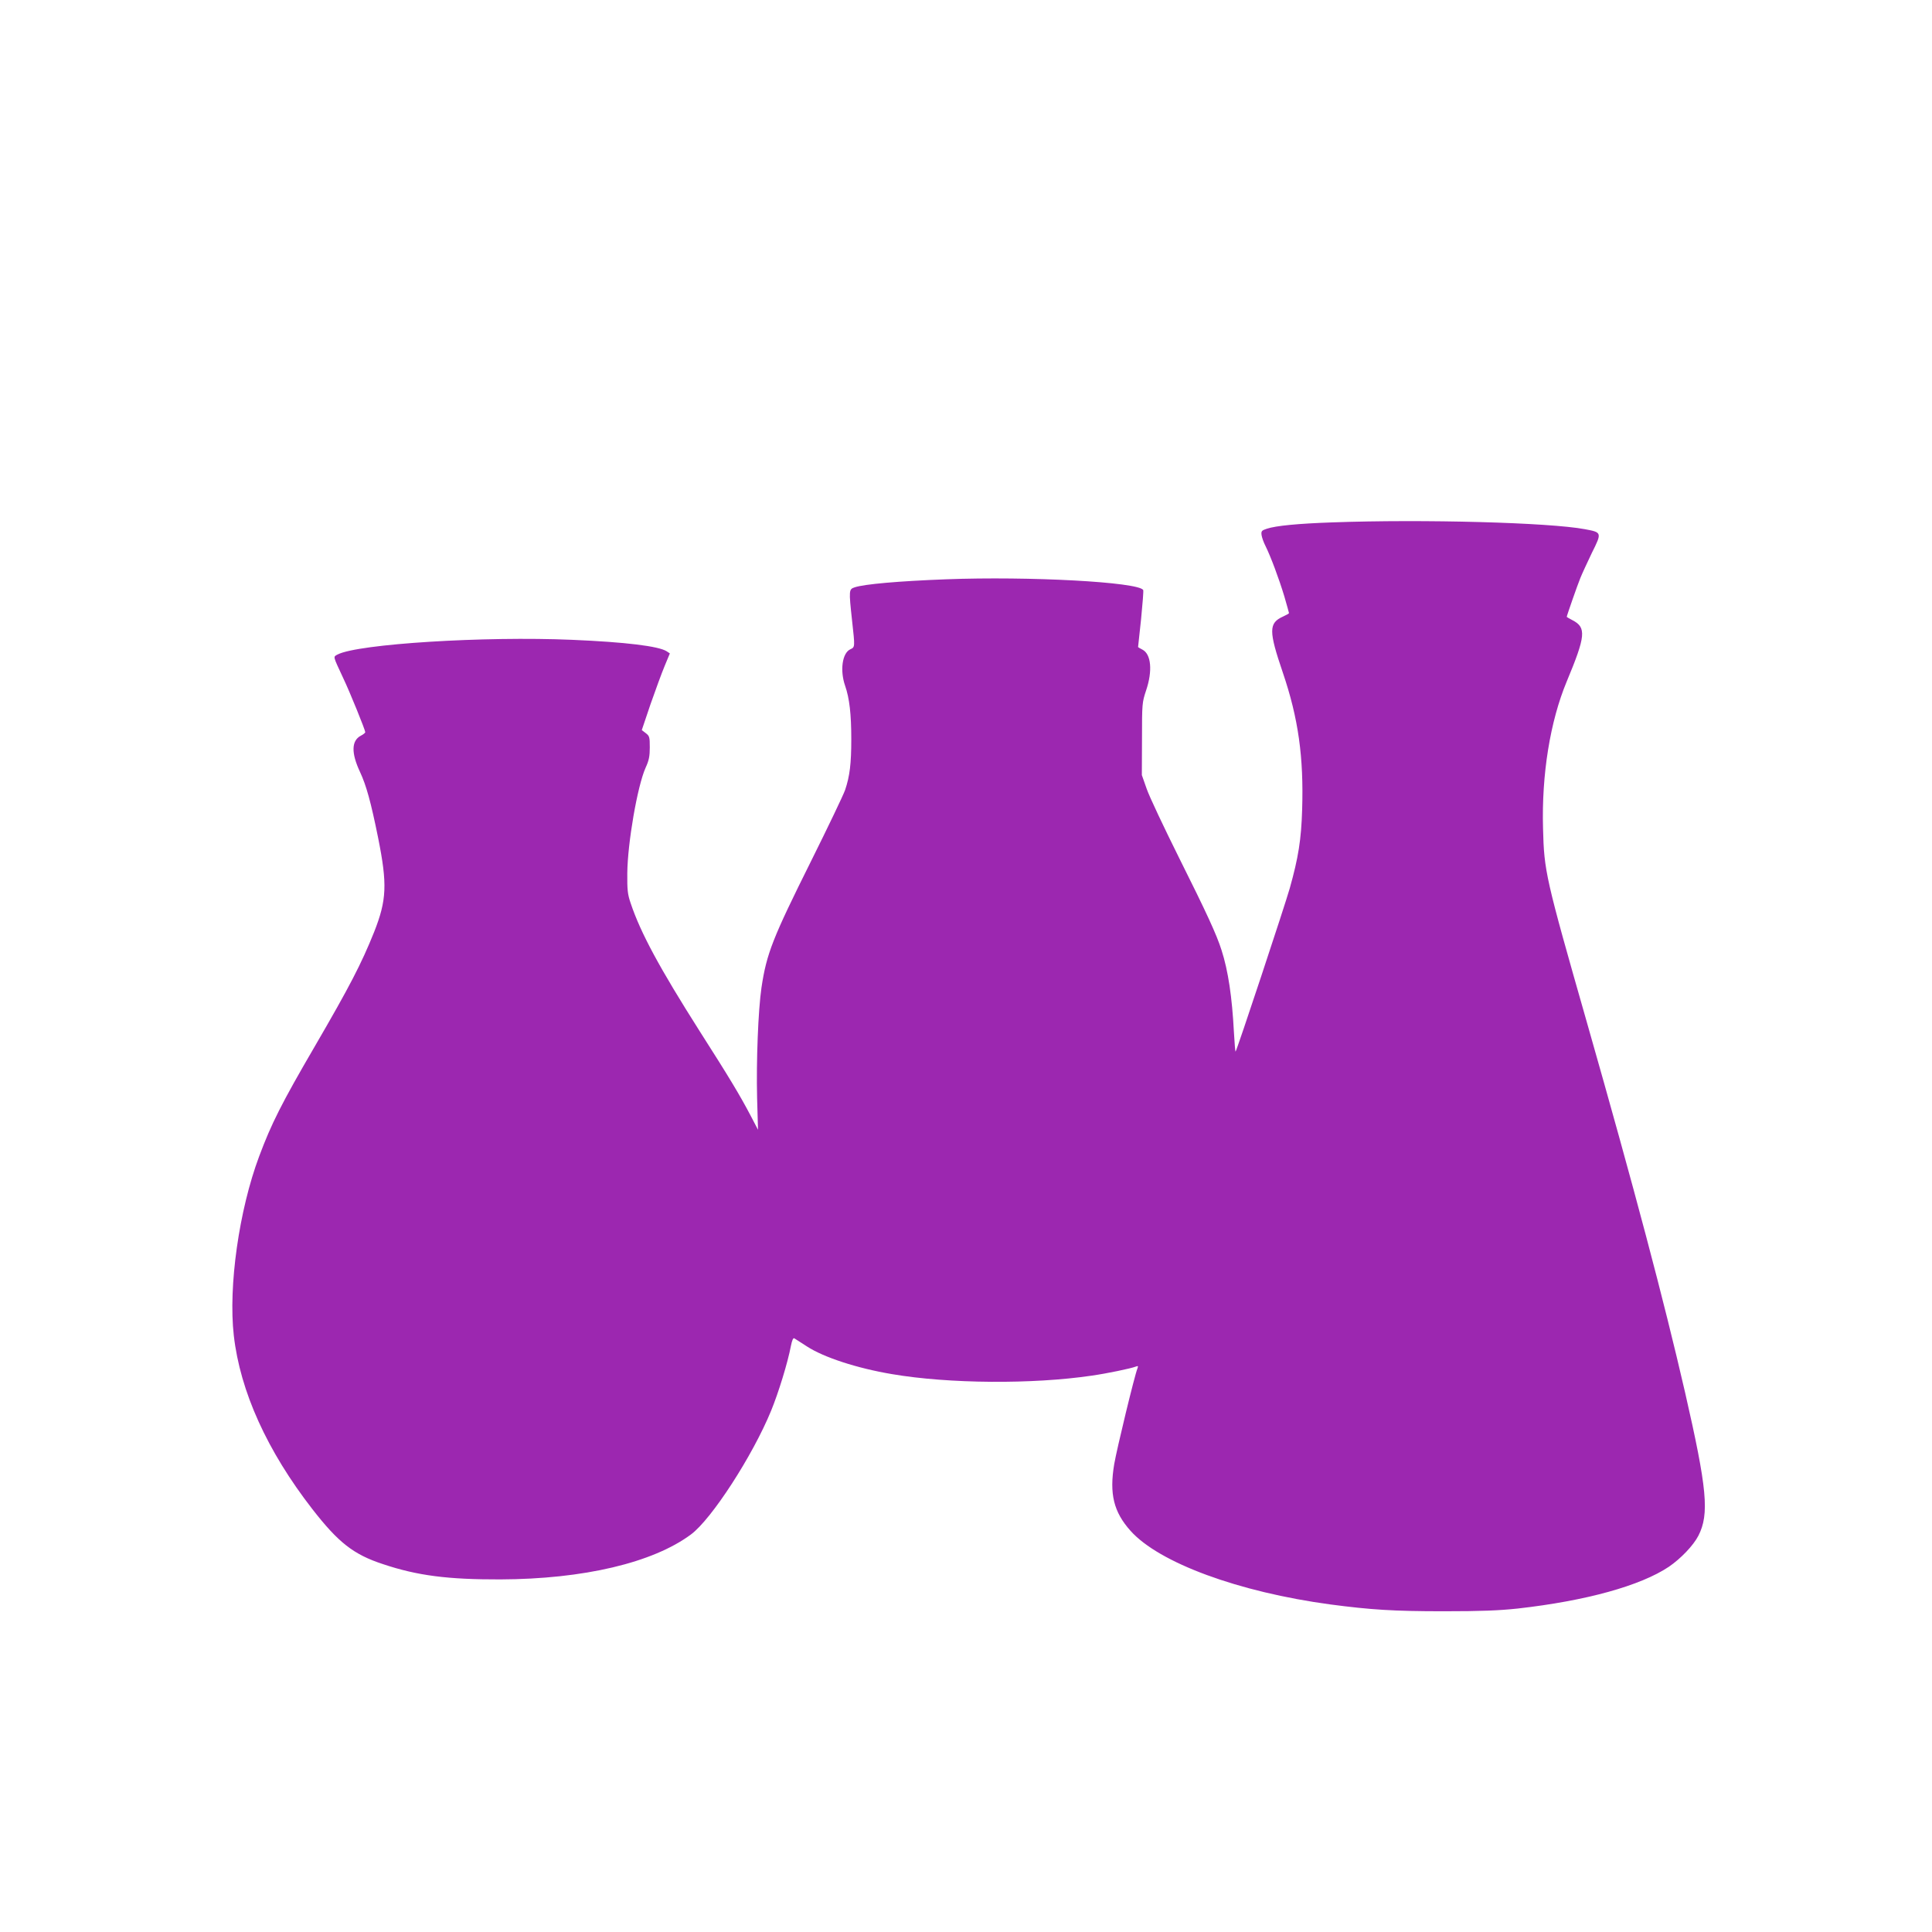 <?xml version="1.0" standalone="no"?>
<!DOCTYPE svg PUBLIC "-//W3C//DTD SVG 20010904//EN"
 "http://www.w3.org/TR/2001/REC-SVG-20010904/DTD/svg10.dtd">
<svg version="1.0" xmlns="http://www.w3.org/2000/svg"
 width="1280pt" height="1280pt" viewBox="0 0 1280 1280"
 preserveAspectRatio="xMidYMid meet">
<g transform="translate(0,1280) scale(0.1,-0.1)"
fill="#9c27b0" stroke="none">
<path d="M8825 9339 c-227 -8 -372 -22 -432 -42 -34 -11 -38 -16 -35 -41 2
-16 14 -50 27 -75 34 -69 88 -213 124 -332 17 -59 31 -109 31 -111 0 -3 -18
-13 -40 -23 -95 -43 -95 -95 -1 -371 103 -303 139 -560 128 -909 -6 -198 -25
-317 -82 -520 -33 -116 -350 -1073 -359 -1082 -2 -2 -7 56 -11 129 -12 231
-38 407 -82 543 -32 102 -100 249 -280 609 -101 203 -199 410 -216 460 l-32
91 1 240 c0 233 1 242 27 320 44 130 34 241 -24 271 -16 8 -29 16 -29 17 0 1
9 85 20 186 10 101 17 188 14 192 -32 53 -755 92 -1306 71 -317 -12 -541 -32
-605 -53 -39 -13 -40 -17 -18 -219 20 -180 20 -177 -12 -192 -53 -25 -69 -140
-34 -241 29 -83 41 -189 41 -355 0 -161 -10 -244 -41 -336 -12 -34 -112 -243
-223 -466 -257 -516 -297 -616 -331 -843 -22 -151 -35 -488 -29 -732 l6 -210
-47 90 c-73 139 -142 254 -340 564 -264 416 -391 650 -457 848 -20 58 -23 88
-22 198 2 201 67 577 121 698 23 50 28 77 28 136 0 68 -2 75 -27 94 l-26 20
58 172 c33 94 75 209 94 254 l34 82 -21 14 c-53 34 -272 61 -626 76 -583 25
-1417 -27 -1554 -97 -31 -17 -33 -6 38 -159 43 -90 145 -342 145 -356 0 -4
-13 -15 -29 -23 -63 -33 -65 -114 -6 -240 42 -90 72 -199 120 -436 62 -309 57
-413 -26 -624 -85 -212 -164 -364 -392 -756 -221 -379 -289 -514 -370 -731
-133 -355 -205 -861 -168 -1187 42 -370 221 -765 521 -1151 172 -221 272 -300
468 -364 227 -76 429 -102 777 -101 550 2 1010 110 1263 298 136 101 408 520
531 820 49 120 110 318 131 429 8 39 15 55 23 50 7 -4 44 -28 84 -54 111 -72
331 -144 563 -183 376 -64 930 -68 1323 -10 99 14 258 47 292 60 15 6 17 4 11
-12 -19 -46 -136 -530 -154 -634 -33 -197 -4 -317 108 -442 189 -212 716 -406
1325 -488 266 -35 417 -45 750 -45 253 0 367 5 490 18 453 51 814 151 1002
277 79 54 162 141 195 205 74 144 58 312 -88 950 -142 616 -331 1331 -650
2450 -275 963 -284 1002 -291 1287 -10 356 47 709 157 973 126 302 131 358 38
406 -21 11 -38 21 -38 22 0 7 70 208 90 257 12 30 47 105 77 168 67 134 66
135 -47 156 -234 44 -1067 67 -1675 45z"/>
</g>
</svg>
